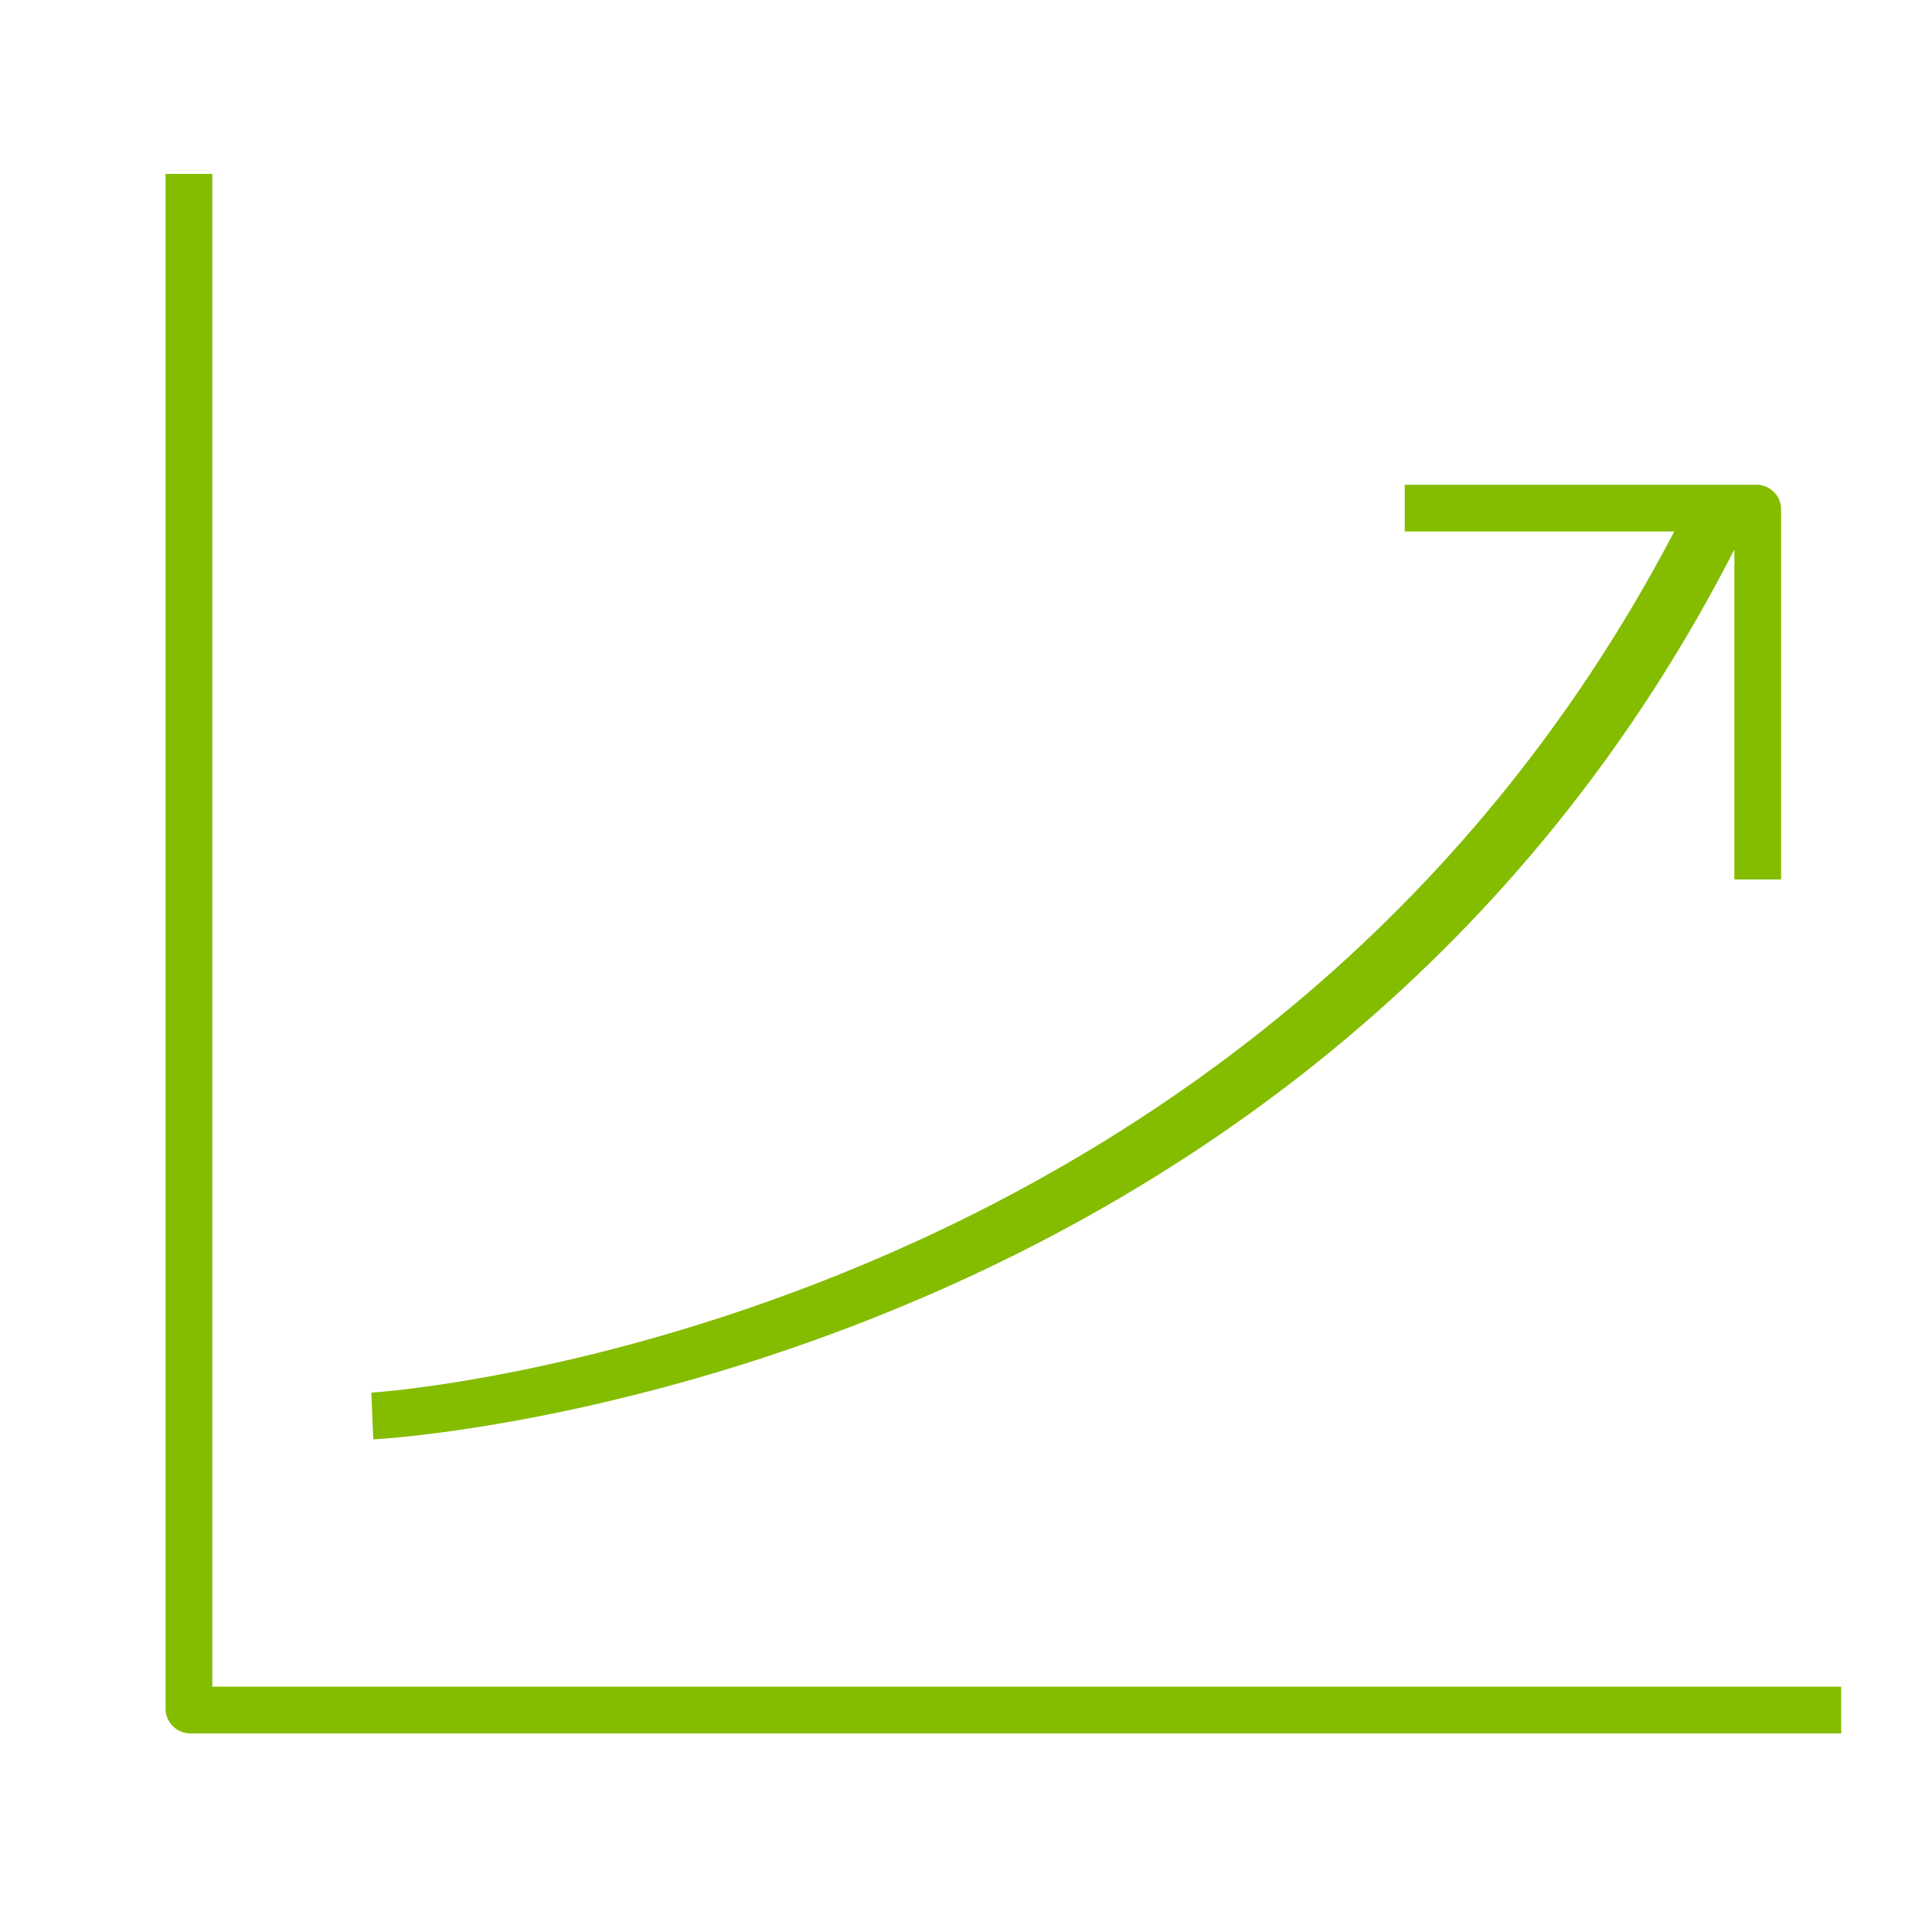 <svg viewBox="0 0 100 100" xmlns="http://www.w3.org/2000/svg" id="Layer_1">
  <defs>
    <style>
      .cls-1 {
        fill: #84bd00;
      }
    </style>
  </defs>
  <path d="M92.19,45.63v-19.28c0-.68-.58-1.26-1.26-1.26h-18.22v2.42h13.95c-21.71,41.47-67.06,44.57-67.44,44.57l.1,2.42c.48,0,48.59-2.71,70.68-46.51l-.23-.49v18.02h2.42v.1Z" class="cls-1"></path>
  <path d="M10.99,9h-2.42v79.46c0,.68.58,1.26,1.26,1.26h85.47v-2.42H10.99V9Z" class="cls-1"></path>
</svg>